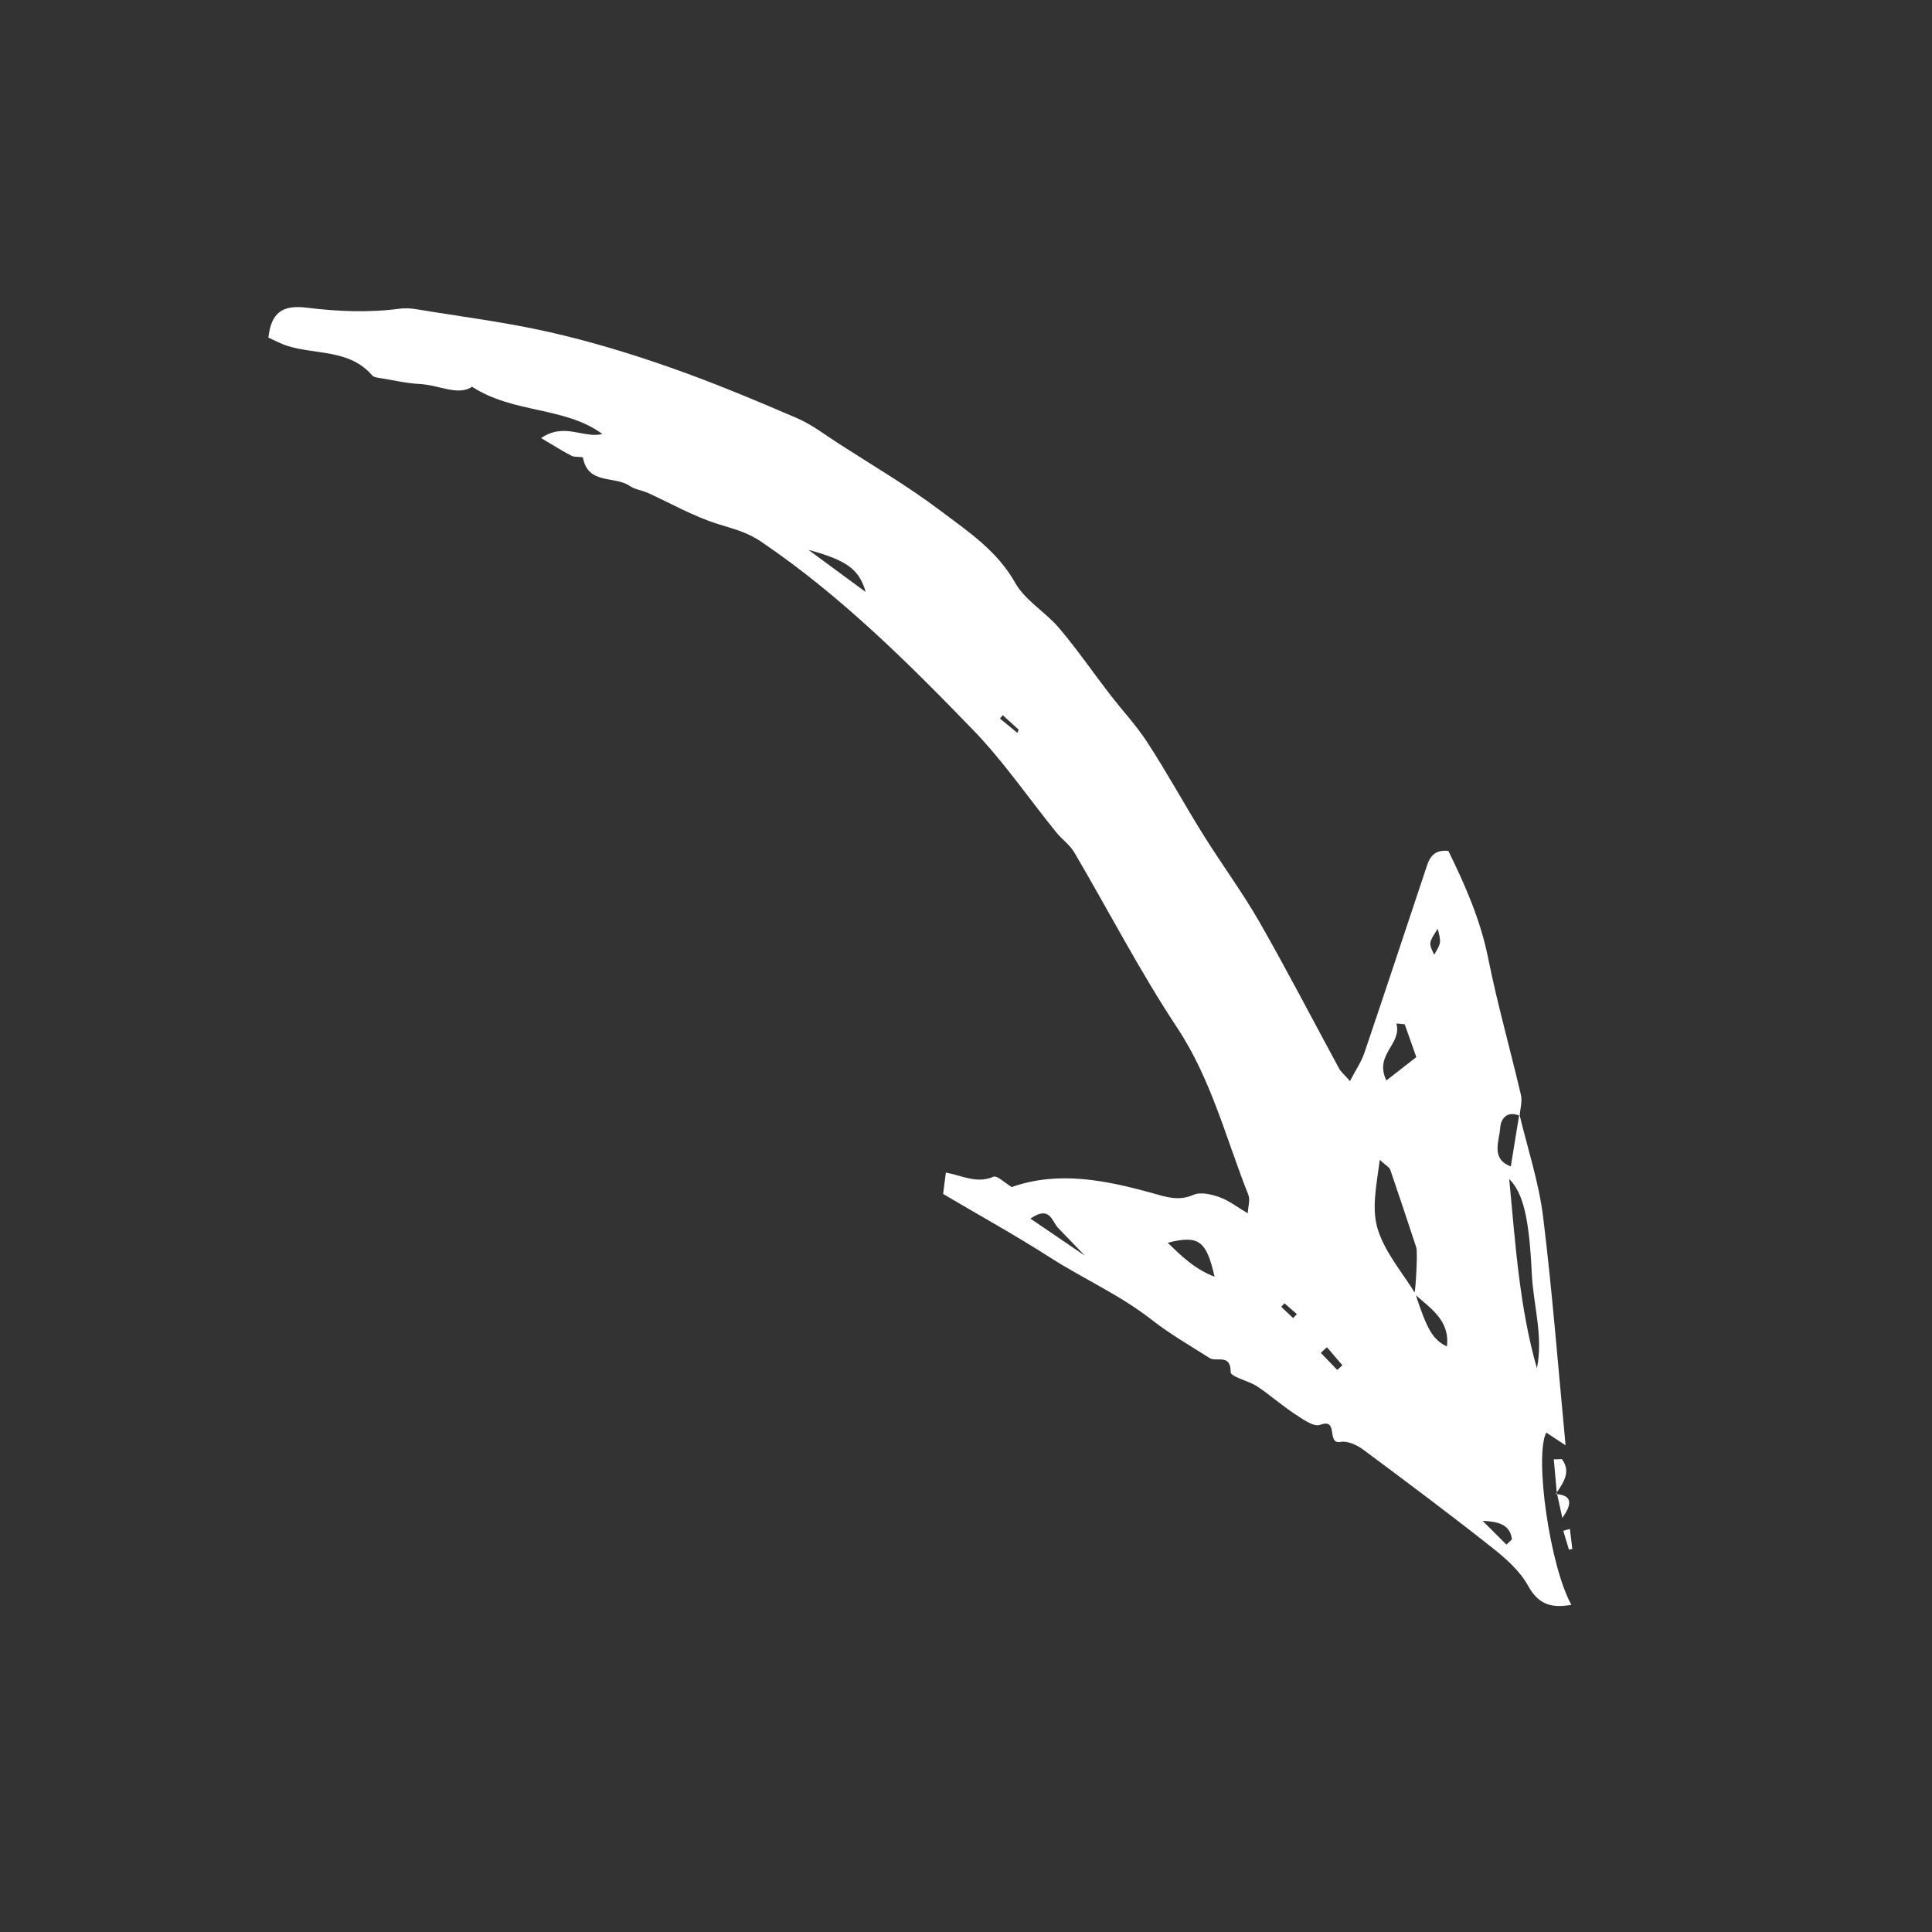 <svg xmlns="http://www.w3.org/2000/svg" xmlns:xlink="http://www.w3.org/1999/xlink" id="Capa_1" x="0px" y="0px" viewBox="0 0 1200 1200" style="enable-background:new 0 0 1200 1200;" xml:space="preserve"><rect x="0" y="0" width="1200" height="1200" fill="#333333" stroke="none"/><style type="text/css">	.st0{fill:#FFFFFF;}</style><g>	<path class="st0" d="M943.7,691.9c5,21.1,12,42,14.7,63.5c5.7,46.2,9.3,92.7,14,142.3c-5.8-3.8-8.9-5.9-12-7.9  c-7.4,14.6,2.1,82.6,15.6,107c-12.1,2.1-20.3,0.1-26.9-11.9c-5.1-9.2-13.9-17-22.4-23.7c-26.3-20.8-53.2-40.9-80.1-60.9  c-3.8-2.8-9.7-5.5-13.9-4.7c-9.2,1.7-0.8-15.1-12.8-10.6c-3.9,1.5-11-3.7-15.9-6.9c-7.9-5.2-15.1-11.6-23-16.9  c-5.4-3.6-16.6-6-16.6-8.9c0.1-11.8-8.8-6.1-13.1-8.8c-12.1-7.7-24.6-14.9-35.9-23.7c-19.6-15.4-42.3-25.4-63.1-38.7  c-21.5-13.8-44-26.2-66.5-39.5c0.5-4,1-8.2,1.7-13.3c10,1.8,19.1,7.1,29.5,2.6c2.3-1,7.2,3.9,11.4,6.4c28.9-10.2,58.2-4.3,87.1,3.7  c8.9,2.5,16.5,5.2,25.9,1.1c4.4-1.9,11.1-0.3,16.1,1.5c5.9,2.1,11,6.2,17.5,10c0.2-4.2,1.6-8.3,0.4-11.4  c-13.9-34.9-22.9-71.6-44.2-103.8c-23.2-35.1-42.6-72.6-63.9-108.9c-2.8-4.8-7.8-8.2-11.3-12.6c-17-21-32.3-43.4-50.9-62.8  C564,411.6,522.2,370,473,336.6c-9.1-6.2-17.5-8.1-27-11.1c-15.1-4.7-29.2-12.8-43.7-19.4c-3.7-1.6-8-2.1-11.2-4.3  c-9.3-6.4-25.9-0.6-29-17.5c-0.1-0.8-5-0.1-7.1-1.2c-5.8-3-11.3-6.5-18.9-11c14.4-9.9,26.1,0.3,38.1-2.5  c-23.4-17.2-55.1-12.6-81-29.4c-8.5,5.9-20.6-1.1-32.6-1.7c-8-0.4-16-2.3-24-3.6c-1.9-0.3-4.3-0.5-5.4-1.7  c-14-16.3-34.8-12.8-52.5-18.3c-4.2-1.3-8.1-3.5-12-5.2c1.7-15.3,8.5-20.5,23.8-18.6c19.3,2.4,38.7,3.2,58.1,0.6  c3.1-0.4,6.4-0.2,9.6,0.3c27.8,4.6,55.8,8.1,83.2,14.3c25.5,5.8,50.6,13.4,75.3,22.1c26.5,9.3,52.5,20.2,78.3,31.3  c9.3,4,17.6,10.5,26.2,16c21.1,13.6,42.8,26.3,62.8,41.4c17.1,12.9,35.2,24.8,46.5,44.8c6.2,11.1,19,18.3,27.5,28.4  c11.1,13.1,20.9,27.4,31.4,41c7.8,10.1,16.6,19.5,23.5,30.2c12.1,18.6,22.7,38.1,34.5,57c11.4,18.3,24.3,35.7,35,54.4  c17.1,29.9,32.9,60.5,49.3,90.7c1.1,2.1,3.2,3.7,6.8,7.9c3.6-7,7-11.9,8.9-17.4c12.7-37.5,25.1-75,37.6-112.5  c2.2-6.5,3.6-14.2,14.6-13.1c10.4,21.2,20,42.9,24.8,67c5.7,28.4,13.7,56.4,20.3,84.7c0.9,4-0.5,8.5-0.8,12.8  c-7.6-3.2-11.7,1.5-12.1,7.6c-0.6,8.3-6,19.1,6.6,23.9C940.2,713,942,702.5,943.7,691.9z M878.5,803.7c0.9-3.4,2.1-26.2,1.2-28.8  c-5.3-16.2-10.7-32.3-16.2-48.4c-0.5-1.5-2.6-2.5-6.5-6.1c-2.1,16.2-5.4,31.1-0.9,44.2c4.7,14,15.1,26,23,38.9  c7.4,22.7,10.9,28.6,19.6,32.8C900.7,820,888.4,812.6,878.5,803.7z M954.6,849.9c4.1-20-2.3-39.5-3.2-59.2  c-1.6-34.3-5.4-49.8-14-58.4C941.3,773.2,943.8,812,954.6,849.9z M861.1,671.1c6.6-5.1,12.3-9.6,18.6-14.5  c-2.6-7.3-4.9-13.9-7.2-20.4c-1.7-0.2-3.4-0.3-5.2-0.5C871,648.7,853.3,654.8,861.1,671.1z M754.4,793c-5.1-22.4-9.8-26-29.1-21.1  C734.3,780.7,742.4,788.4,754.4,793z M537.7,367.7c-4.1-14.4-12.2-19.8-35.6-26.2C516,351.7,526.9,359.7,537.7,367.7z M640,756.9  c12,8.1,21.7,14.8,33.8,23c-6.8-7.1-11.6-12.1-16.4-17C653.3,758.8,652.3,748.4,640,756.9z M824.2,836.8c-1.3,1.2-2.6,2.3-3.8,3.5  c3.4,3.5,6.8,7.1,10.2,10.6c1.1-1,2.1-1.9,3.2-2.9C830.6,844.3,827.4,840.6,824.2,836.8z M935.7,959.4c1.1-1.1,2.3-2.2,3.4-3.3  c-1.2-9.7-9.3-11-18.2-11.5C925.8,949.6,930.8,954.5,935.7,959.4z M890.8,593c4.4-7.5,4.4-7.5,2.2-16.1  C887.3,585.7,887.3,585.7,890.8,593z M631.9,455.2c0.3-0.7,0.6-1.3,0.8-2c-3.3-3-6.6-6-9.9-9c-0.6,0.7-1.1,1.4-1.7,2.1  C624.7,449.3,628.3,452.2,631.9,455.2z M797.8,809.5c-0.7,0.7-1.4,1.5-2,2.2c2.5,2.3,4.9,4.7,7.4,7c0.8-0.8,1.5-1.7,2.3-2.5  C802.9,814,800.4,811.8,797.8,809.5z"></path>	<path class="st0" d="M967,927.8c-0.6-7.1-1.3-14.2-1.9-21.4c1.7,0,3.3,0,5-0.1c5.9,7.7,1,14.7-3.8,21.6  C966.4,928,967,927.8,967,927.8z"></path>	<path class="st0" d="M966.4,928c11.1,0.7,9.5,7.1,4,14.8c-1.1-5-2.2-10-3.3-15C967,927.8,966.4,928,966.4,928z"></path>	<path class="st0" d="M975.1,949.7c0.5,4.1,1,8.3,1.5,12.4c-0.7,0.1-1.4,0.3-2.1,0.4c-1.2-3.9-2.4-7.8-3.5-11.7  C972.4,950.4,973.7,950,975.1,949.7z"></path></g></svg>